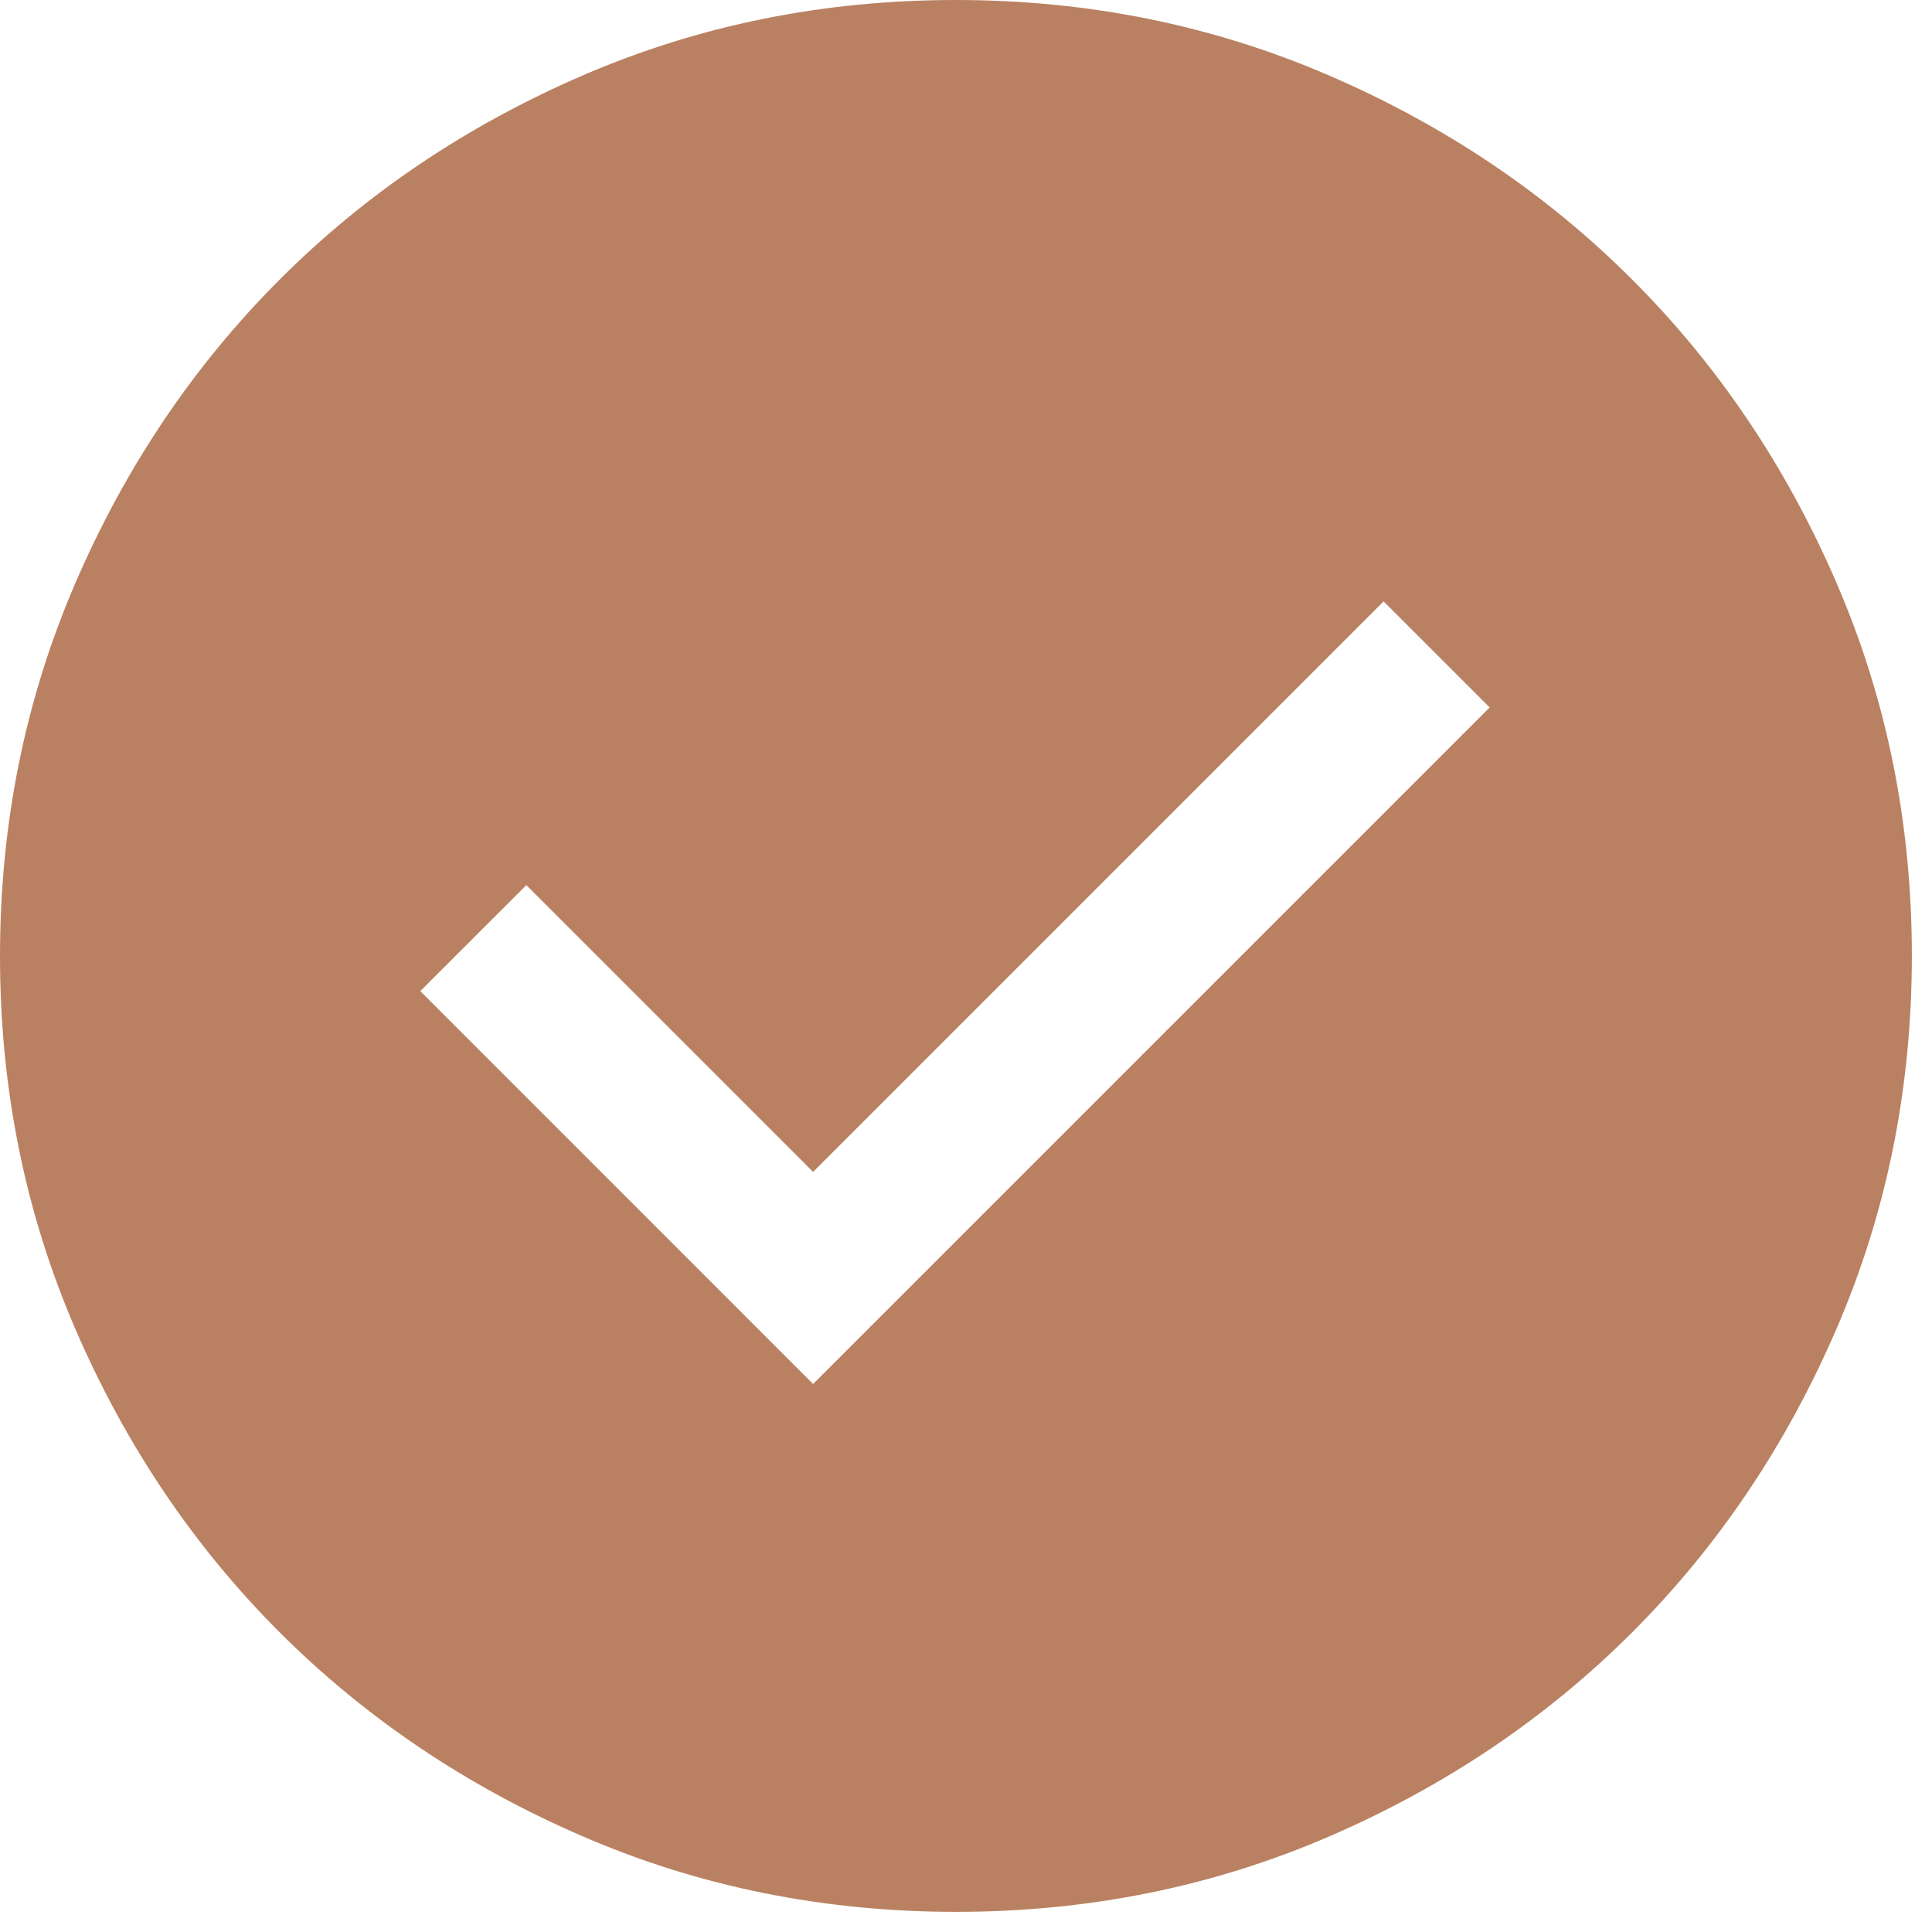 <svg width="28" height="28" viewBox="0 0 28 28" fill="none" xmlns="http://www.w3.org/2000/svg">
<path d="M11.784 20.058L21.589 10.253L20.052 8.716L11.784 16.984L7.628 12.828L6.091 14.364L11.784 20.058ZM13.857 27.708C11.94 27.708 10.139 27.345 8.453 26.617C6.767 25.89 5.301 24.903 4.053 23.657C2.806 22.41 1.819 20.944 1.091 19.259C0.364 17.573 0 15.773 0 13.857C0 11.94 0.364 10.139 1.091 8.453C1.818 6.767 2.805 5.301 4.052 4.053C5.298 2.806 6.764 1.819 8.45 1.091C10.135 0.364 11.935 0 13.852 0C15.768 0 17.569 0.364 19.255 1.091C20.941 1.818 22.408 2.805 23.655 4.052C24.902 5.298 25.889 6.764 26.617 8.45C27.345 10.135 27.708 11.935 27.708 13.852C27.708 15.768 27.345 17.569 26.617 19.255C25.89 20.941 24.903 22.408 23.657 23.655C22.41 24.902 20.944 25.889 19.259 26.617C17.573 27.345 15.773 27.708 13.857 27.708Z" fill="#B98162"/>
</svg>
